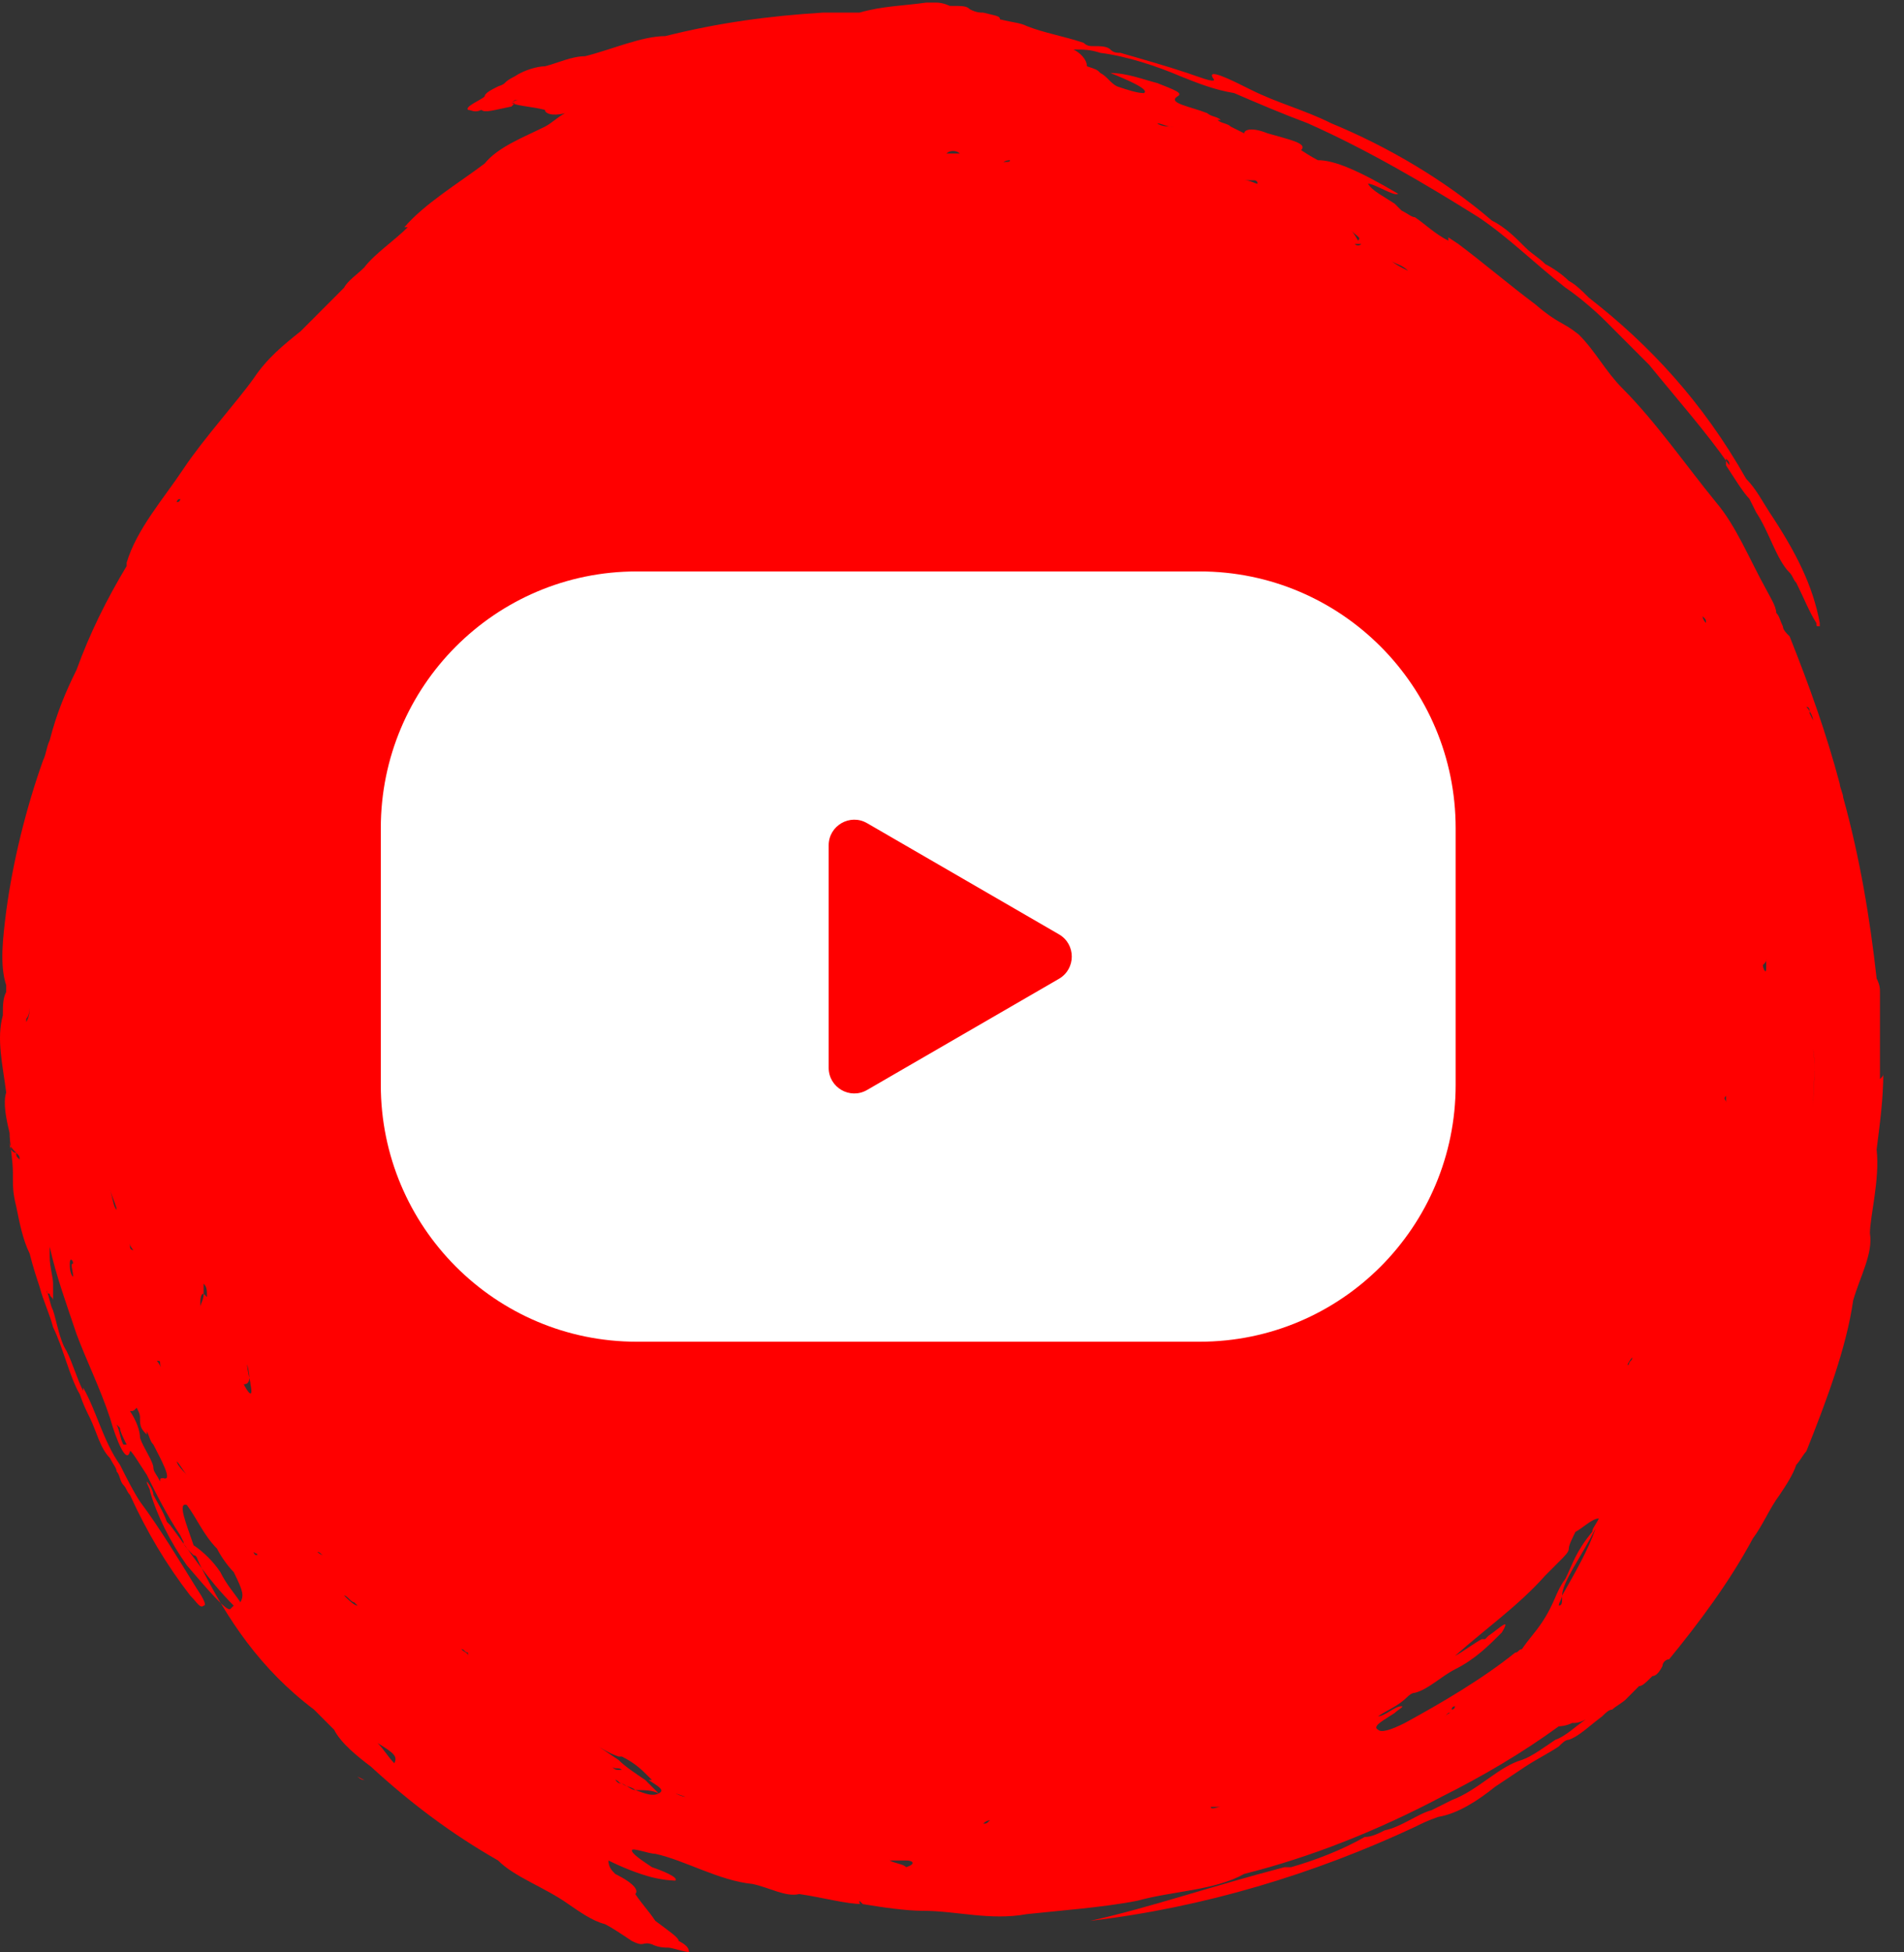 <svg width="40" height="41" viewBox="0 0 40 41" fill="none" xmlns="http://www.w3.org/2000/svg">
<rect x="0" y="0" width="40" height="41" fill="#333333" stroke="none"/>
<path fill-rule="evenodd" clip-rule="evenodd" d="M39.425 24.14C39.495 23.576 39.565 23.083 39.565 22.52C39.565 22.59 39.565 22.59 39.495 22.661C39.495 22.52 39.495 22.45 39.495 22.309V22.238V22.168C39.495 21.745 39.495 21.323 39.495 20.83C39.495 20.759 39.495 20.689 39.425 20.548C39.284 19.28 39.073 18.013 38.722 16.745C38.722 16.674 38.651 16.534 38.651 16.463C38.37 15.407 38.019 14.421 37.597 13.364C37.526 13.294 37.456 13.224 37.456 13.153C37.386 13.012 37.386 12.942 37.316 12.871C37.316 12.731 37.175 12.519 37.105 12.379C36.753 11.745 36.472 11.04 36.05 10.547C35.418 9.773 34.785 8.857 34.082 8.153C33.731 7.801 33.52 7.378 33.168 7.026C32.817 6.744 32.747 6.815 32.255 6.392C31.692 5.97 31.2 5.547 30.638 5.124V5.195V5.124L30.427 4.984V5.054C30.146 4.913 29.935 4.702 29.724 4.561C29.654 4.561 29.583 4.491 29.443 4.42L29.372 4.35L29.302 4.279C29.091 4.138 28.81 3.998 28.74 3.857C28.881 3.857 29.302 4.138 29.372 4.068C28.529 3.575 28.037 3.364 27.686 3.364C27.545 3.293 27.334 3.153 27.334 3.153C27.475 3.012 27.123 2.941 26.631 2.8C26.28 2.66 26.139 2.73 26.139 2.8C25.998 2.73 25.998 2.73 25.858 2.66C25.788 2.589 25.647 2.589 25.577 2.519H25.647C25.577 2.448 25.436 2.448 25.366 2.378C25.014 2.237 24.522 2.167 24.733 2.026C24.874 1.955 24.663 1.885 24.311 1.744C24.03 1.674 23.679 1.533 23.327 1.533C23.679 1.674 24.171 1.885 24.03 1.955C23.89 1.955 23.679 1.885 23.468 1.814C23.327 1.744 23.257 1.603 23.116 1.533C23.046 1.462 23.046 1.462 22.835 1.392C22.835 1.251 22.695 1.11 22.554 1.04C22.765 1.04 22.905 1.04 23.116 1.11C23.679 1.181 24.311 1.392 24.803 1.603C25.155 1.744 25.506 1.885 25.928 1.955C26.42 2.167 26.912 2.378 27.475 2.589C28.74 3.153 29.935 3.857 31.06 4.561C31.692 4.984 32.255 5.547 32.887 6.04C33.098 6.181 33.45 6.463 33.731 6.744C33.801 6.815 33.942 6.956 34.012 7.026C34.223 7.237 34.434 7.449 34.645 7.66C35.277 8.435 35.84 9.068 36.332 9.773C36.332 9.702 36.332 9.702 36.261 9.632C36.261 9.632 36.261 9.632 36.261 9.702V9.773C36.402 9.984 36.613 10.336 36.753 10.477L36.824 10.618L36.894 10.759C37.175 11.181 37.316 11.745 37.597 12.026C37.667 12.097 37.667 12.167 37.737 12.238C37.878 12.519 38.019 12.871 38.159 13.083C38.159 13.153 38.159 13.153 38.23 13.153C38.23 13.153 38.23 13.153 38.23 13.083C38.089 12.308 37.737 11.604 37.175 10.759C37.035 10.547 36.894 10.266 36.683 10.054C35.769 8.435 34.645 7.237 33.379 6.251C33.239 6.11 33.098 5.97 32.958 5.899C32.817 5.758 32.606 5.617 32.465 5.547C32.325 5.406 32.184 5.336 32.044 5.195C31.833 4.984 31.622 4.772 31.341 4.631C30.357 3.786 29.162 3.082 27.967 2.589C27.404 2.307 26.842 2.167 26.28 1.885C25.858 1.674 25.296 1.392 25.506 1.674C25.506 1.744 25.155 1.603 24.944 1.533C24.522 1.392 24.03 1.251 23.538 1.11C23.468 1.11 23.398 1.11 23.327 1.04C23.257 0.969 23.116 0.969 22.976 0.969C22.905 0.969 22.835 0.969 22.765 0.899C22.343 0.758 21.921 0.688 21.57 0.547C21.429 0.476 21.289 0.476 21.008 0.406C21.008 0.335 20.937 0.335 20.656 0.265C20.586 0.265 20.515 0.265 20.375 0.195H20.305H20.375C20.305 0.124 20.234 0.124 19.953 0.124C19.953 0.124 19.813 0.054 19.672 0.054C19.602 0.054 19.531 0.054 19.461 0.054C18.969 0.124 18.547 0.124 18.055 0.265C17.774 0.265 17.493 0.265 17.282 0.265C16.157 0.335 15.103 0.476 13.978 0.758C13.486 0.758 12.854 1.04 12.291 1.181C12.01 1.181 11.729 1.321 11.448 1.392C11.307 1.392 11.026 1.462 10.815 1.603C10.534 1.744 10.675 1.744 10.464 1.814C10.323 1.885 10.182 1.955 10.182 2.026C10.112 2.096 9.761 2.237 9.831 2.307C9.901 2.307 9.972 2.378 10.112 2.307C10.182 2.378 10.393 2.307 10.745 2.237L10.815 2.167H10.745C10.956 2.237 11.166 2.237 11.448 2.307C11.448 2.378 11.588 2.448 11.869 2.378C11.729 2.448 11.588 2.589 11.448 2.66C11.026 2.871 10.464 3.082 10.182 3.434C9.62 3.857 8.917 4.279 8.495 4.772H8.566C8.284 5.054 7.863 5.336 7.652 5.617C7.511 5.758 7.3 5.899 7.23 6.04L7.16 6.11L7.09 6.181C6.808 6.463 6.597 6.674 6.316 6.956C5.965 7.237 5.613 7.519 5.332 7.942C4.981 8.435 4.278 9.209 3.856 9.843C3.434 10.477 2.872 11.111 2.661 11.815C2.661 11.886 2.661 11.886 2.661 11.886C2.239 12.59 1.888 13.294 1.607 14.069C1.396 14.491 1.185 14.984 1.044 15.548C0.974 15.689 0.974 15.829 0.904 15.97C0.552 16.956 0.271 18.083 0.13 19.14C0.06 19.703 -0.01 20.266 0.13 20.689C0.13 20.759 0.13 20.83 0.13 20.83C0.06 20.971 0.06 21.111 0.06 21.323C-0.08 21.816 0.06 22.379 0.13 22.943C0.06 23.154 0.13 23.506 0.201 23.788C0.201 23.999 0.271 24.351 0.271 24.633C0.271 24.703 0.271 24.774 0.271 24.774C0.271 24.915 0.271 25.055 0.341 25.337C0.412 25.689 0.482 26.041 0.622 26.323C0.693 26.605 0.763 26.816 0.833 27.027C0.904 27.309 1.044 27.591 1.115 27.872C1.325 28.295 1.466 28.929 1.677 29.281C1.747 29.492 1.817 29.633 1.888 29.774C2.028 30.056 2.099 30.408 2.31 30.619C2.38 30.76 2.45 30.83 2.45 30.901C2.52 30.971 2.52 31.112 2.591 31.183C2.661 31.253 2.661 31.323 2.731 31.394C3.083 32.169 3.505 32.873 3.997 33.507C4.137 33.648 4.207 33.788 4.278 33.718C4.348 33.718 4.278 33.577 4.137 33.366C3.786 32.802 3.364 32.098 2.942 31.535C2.802 31.323 2.661 31.042 2.52 30.76C2.169 30.267 2.028 29.633 1.747 29.14V29.211C1.607 28.929 1.536 28.647 1.396 28.366C1.255 28.154 1.185 27.732 1.115 27.52C1.044 27.38 1.044 27.239 0.974 27.098C0.974 27.098 0.974 27.168 1.044 27.168C1.044 27.239 1.115 27.239 1.115 27.309C1.115 27.239 1.115 27.239 1.115 27.168C1.115 27.098 1.115 27.027 1.115 26.957C1.115 26.816 1.044 26.605 1.044 26.393C1.044 26.323 1.044 26.253 1.044 26.182C1.185 26.816 1.396 27.38 1.607 28.013C1.817 28.577 2.099 29.14 2.31 29.774C2.45 30.267 2.661 30.76 2.731 30.478C2.731 30.408 2.942 30.76 3.083 30.971C3.294 31.394 3.505 31.816 3.786 32.239L3.856 32.38C3.856 32.45 3.926 32.521 4.067 32.661C4.137 32.661 4.137 32.732 4.207 32.873C4.77 34 5.473 35.056 6.597 35.901C6.738 36.042 6.879 36.183 7.019 36.324C7.16 36.605 7.511 36.887 7.792 37.099C8.636 37.873 9.479 38.507 10.464 39.07C10.815 39.423 11.448 39.634 11.94 39.986C12.151 40.127 12.432 40.338 12.713 40.408C12.854 40.479 13.064 40.62 13.275 40.761C13.556 40.901 13.486 40.761 13.697 40.831C13.838 40.901 13.978 40.901 14.049 40.901C14.119 40.901 14.541 41.042 14.47 40.972C14.47 40.902 14.4 40.831 14.259 40.761C14.259 40.69 14.049 40.549 13.767 40.338H13.697H13.767C13.627 40.127 13.486 39.986 13.346 39.775C13.416 39.704 13.346 39.563 12.924 39.352C12.854 39.282 12.783 39.211 12.783 39.07C13.064 39.211 13.416 39.352 13.697 39.423C13.978 39.493 14.189 39.493 14.189 39.493C14.259 39.423 13.908 39.282 13.697 39.211C13.486 39.07 13.275 38.93 13.275 38.859C13.275 38.789 13.627 38.93 13.767 38.93C14.4 39.07 15.103 39.493 15.806 39.563C16.157 39.634 16.509 39.845 16.79 39.775C17.282 39.845 17.774 39.986 18.126 39.986C18.055 39.986 18.055 39.986 18.055 39.916L18.126 39.986C18.547 40.056 19.039 40.127 19.391 40.127H19.32H19.391C20.094 40.127 20.797 40.338 21.57 40.197C22.203 40.127 23.187 40.056 23.89 39.916C24.663 39.704 25.506 39.704 26.139 39.352H26.069C26.139 39.352 26.139 39.352 26.139 39.352C27.545 39 28.951 38.437 30.286 37.732C31.13 37.31 31.973 36.817 32.747 36.253C32.747 36.253 32.887 36.253 33.028 36.183L33.098 36.112L33.028 36.183C33.098 36.183 33.168 36.183 33.309 36.112C33.098 36.253 32.887 36.465 32.676 36.535C32.465 36.676 32.184 36.887 31.973 36.958C31.481 37.099 31.06 37.592 30.497 37.803C30.357 37.873 30.216 37.944 30.076 38.014C29.794 38.084 29.443 38.366 29.091 38.437C28.951 38.507 28.81 38.577 28.67 38.577C28.177 38.859 27.615 39.07 27.123 39.211H27.053H26.983C25.366 39.634 24.171 40.056 22.905 40.338C25.296 40.056 27.615 39.352 29.724 38.366C29.865 38.296 30.005 38.225 30.216 38.155C30.638 38.084 31.06 37.803 31.411 37.521C31.622 37.38 31.833 37.239 32.044 37.099C32.255 36.958 32.536 36.817 32.747 36.676C32.817 36.605 32.887 36.535 32.958 36.535C33.168 36.465 33.379 36.253 33.66 36.042C33.731 35.972 33.801 35.901 33.871 35.901C33.942 35.831 34.082 35.76 34.153 35.69C34.223 35.62 34.363 35.479 34.434 35.408C34.504 35.408 34.574 35.338 34.715 35.197C34.785 35.197 34.855 35.127 34.926 34.986C34.926 34.915 34.996 34.845 35.066 34.845C35.699 34.07 36.332 33.225 36.824 32.309C37.035 32.028 37.175 31.676 37.386 31.394C37.527 31.183 37.667 30.971 37.737 30.76C37.808 30.69 37.878 30.549 37.948 30.478C38.37 29.422 38.792 28.295 38.932 27.309C39.073 26.816 39.354 26.323 39.284 25.901C39.284 25.548 39.495 24.774 39.425 24.14ZM10.745 2.167C10.745 2.167 10.675 2.167 10.745 2.167C10.815 2.096 10.815 2.096 10.885 2.096C10.815 2.096 10.745 2.167 10.745 2.167ZM13.205 40.901C13.135 40.901 13.064 40.901 13.064 40.901C13.135 40.901 13.205 40.901 13.205 40.901ZM38.089 23.295C38.089 22.872 38.159 22.45 38.089 22.027C38.159 22.379 38.089 22.802 38.089 23.295ZM38.089 15.125L38.019 14.984C38.019 14.914 38.019 14.843 37.948 14.843C38.019 14.914 38.089 15.055 38.089 15.125ZM37.948 17.59C37.948 17.59 37.948 17.66 37.948 17.59C37.948 17.66 37.948 17.59 37.948 17.59ZM37.105 20.125C37.105 20.196 37.105 20.266 37.105 20.337C37.105 20.478 37.035 20.337 37.035 20.266C37.105 20.196 37.105 20.196 37.105 20.125ZM36.824 23.154C36.824 23.224 36.824 23.154 36.824 23.154V23.154ZM32.747 33.718C32.747 33.648 32.817 33.577 32.817 33.507C32.817 33.225 33.239 32.662 33.52 32.098C33.379 32.521 33.098 33.014 32.817 33.507V33.577C32.817 33.648 32.817 33.718 32.747 33.718ZM7.511 33.436L7.441 33.366C7.371 33.295 7.441 33.366 7.371 33.295C7.371 33.295 7.371 33.295 7.441 33.366L7.511 33.436ZM4.067 32.45C4.067 32.38 4.067 32.38 4.067 32.45C4.067 32.38 4.137 32.38 4.067 32.45C4.067 32.38 4.067 32.38 4.067 32.38C4.067 32.38 4.067 32.38 4.067 32.45C3.926 32.028 3.715 31.535 3.926 31.605C4.137 31.887 4.278 32.239 4.559 32.521C4.629 32.662 4.77 32.873 4.91 33.014C5.121 33.436 5.121 33.507 5.051 33.648C4.91 33.436 4.77 33.295 4.629 33.014C4.489 32.802 4.278 32.591 4.067 32.45C4.067 32.38 4.137 32.38 4.067 32.45ZM4.348 27.239L4.278 27.168C4.278 27.309 4.207 27.38 4.207 27.45C4.207 27.309 4.207 27.168 4.278 27.168C4.278 27.098 4.278 27.027 4.278 26.957C4.348 27.027 4.348 27.098 4.348 27.239ZM3.715 30.69C3.715 30.76 3.856 30.901 3.926 30.971C3.856 30.901 3.786 30.76 3.715 30.69ZM3.434 28.788C3.364 28.718 3.364 28.647 3.364 28.647C3.364 28.577 3.364 28.577 3.294 28.577C3.364 28.647 3.364 28.718 3.434 28.788ZM2.802 26.253C2.802 26.253 2.731 26.253 2.731 26.182C2.731 26.182 2.731 26.182 2.731 26.112C2.731 26.182 2.802 26.253 2.802 26.253ZM1.044 24.633V24.562C1.044 24.633 1.044 24.633 1.044 24.633ZM1.536 26.534C1.466 26.534 1.536 26.675 1.536 26.816C1.466 26.746 1.466 26.605 1.466 26.534C1.466 26.393 1.536 26.464 1.536 26.534ZM2.45 25.407C2.38 25.337 2.38 25.196 2.31 24.985C2.38 25.196 2.45 25.337 2.45 25.407ZM2.591 26.464C2.591 26.323 2.591 26.253 2.591 26.182C2.591 26.253 2.591 26.323 2.591 26.464ZM0.622 21.111C0.622 21.252 0.623 21.323 0.552 21.464V21.534C0.552 21.464 0.552 21.464 0.552 21.464C0.552 21.464 0.552 21.464 0.552 21.393C0.623 21.323 0.622 21.182 0.622 21.111ZM0.341 24.21C0.412 24.281 0.412 24.281 0.412 24.351C0.341 24.281 0.341 24.281 0.341 24.21C0.271 24.21 0.201 24.14 0.201 23.999C0.201 24.069 0.271 24.14 0.341 24.21ZM2.872 29.563C2.942 29.704 2.942 29.704 2.942 29.845C2.942 29.985 3.012 30.056 3.083 30.126V30.056C3.153 30.197 3.153 30.267 3.223 30.337C3.364 30.619 3.645 31.112 3.434 31.042C3.364 31.042 3.364 31.042 3.364 31.112C3.294 30.971 3.223 30.901 3.223 30.83C3.223 30.69 3.012 30.408 2.942 30.197C2.942 30.056 2.872 29.845 2.731 29.633C2.802 29.633 2.802 29.633 2.872 29.563ZM7.863 7.519C7.863 7.449 7.863 7.449 7.863 7.519C7.863 7.449 7.863 7.449 7.863 7.519C7.863 7.449 7.863 7.449 7.863 7.519ZM21.218 3.364C21.218 3.434 21.078 3.364 21.078 3.434C21.078 3.364 21.218 3.364 21.218 3.364ZM19.883 3.223C19.813 3.223 19.742 3.223 19.742 3.223H19.813C19.883 3.223 20.023 3.223 20.164 3.223C20.094 3.153 19.953 3.153 19.883 3.223ZM20.164 3.364C20.094 3.364 20.094 3.364 20.094 3.364H20.023C20.023 3.364 20.023 3.364 19.953 3.364H20.023H20.164ZM34.223 28.647C34.223 28.577 34.293 28.577 34.293 28.506C34.223 28.577 34.153 28.718 34.223 28.647ZM36.261 23.013C36.261 23.083 36.261 23.083 36.261 23.154C36.261 23.083 36.191 23.083 36.261 23.013ZM35.84 13.083C35.91 13.083 35.91 13.083 35.84 13.083C35.769 13.012 35.769 12.942 35.769 12.942C35.84 13.012 35.84 13.012 35.84 13.083ZM35.769 11.181C35.769 11.111 35.769 11.181 35.769 11.181V11.181ZM29.583 5.688C29.443 5.617 29.302 5.547 29.232 5.477C29.302 5.547 29.443 5.547 29.583 5.688ZM28.459 5.124H28.529C28.529 5.124 28.529 5.124 28.599 5.124C28.529 5.195 28.459 5.124 28.459 5.124ZM28.529 5.054C28.529 5.054 28.459 4.913 28.388 4.843C28.529 4.984 28.599 4.984 28.529 5.054ZM26.35 3.786C26.42 3.786 26.42 3.857 26.42 3.857C26.35 3.857 26.28 3.786 26.139 3.786C26.28 3.786 26.28 3.786 26.35 3.786ZM24.311 2.589C24.382 2.589 24.522 2.66 24.593 2.66C24.593 2.66 24.593 2.66 24.663 2.66C24.593 2.66 24.382 2.66 24.311 2.589ZM17.282 0.617C17.282 0.617 17.212 0.617 17.142 0.617H17.282ZM3.786 10.406V10.477V10.406ZM3.786 10.477C3.786 10.477 3.715 10.477 3.715 10.547C3.715 10.547 3.786 10.547 3.786 10.477ZM0.06 22.59C0.06 22.661 0.06 22.661 0.06 22.59C0.06 22.661 0.06 22.661 0.06 22.59C0.06 22.661 0.06 22.661 0.06 22.59ZM2.591 30.337C2.52 30.197 2.52 30.056 2.45 29.915L2.52 29.985C2.52 30.056 2.591 30.197 2.661 30.337H2.591ZM3.926 32.873C3.575 32.38 3.294 31.816 3.153 31.323C3.153 31.253 3.083 31.183 3.083 31.112C3.153 31.183 3.223 31.323 3.223 31.394C3.294 31.535 3.434 31.746 3.505 31.957L3.575 32.028C3.997 32.591 4.348 33.154 4.91 33.718C4.91 33.718 4.91 33.718 4.84 33.788C4.77 33.859 4.348 33.366 3.926 32.873ZM5.121 29.07C5.262 29.07 5.262 28.929 5.192 28.647C5.192 28.788 5.262 28.999 5.262 29.07C5.332 29.422 5.192 29.211 5.121 29.07ZM5.332 32.591C5.332 32.591 5.332 32.521 5.332 32.591C5.402 32.661 5.402 32.591 5.402 32.661C5.402 32.661 5.332 32.661 5.332 32.591ZM6.668 32.591C6.738 32.591 6.738 32.661 6.808 32.661C6.738 32.661 6.668 32.591 6.668 32.591ZM7.23 33.507C7.3 33.507 7.371 33.648 7.441 33.648L7.511 33.718C7.441 33.718 7.3 33.577 7.23 33.507ZM7.511 37.31C7.511 37.31 7.582 37.38 7.652 37.38L7.511 37.31ZM8.284 37.028C8.284 37.028 8.284 36.958 8.284 37.028C8.144 36.887 8.074 36.746 7.933 36.605H7.863C7.863 36.605 7.863 36.605 7.933 36.605C8.284 36.817 8.355 36.887 8.284 37.028C8.355 37.028 8.355 37.028 8.284 37.028C8.355 37.028 8.355 37.028 8.284 37.028ZM9.69 34.633C9.761 34.633 9.761 34.704 9.831 34.704V34.774C9.831 34.704 9.761 34.704 9.69 34.633ZM12.854 37.099C12.924 37.169 12.994 37.099 13.064 37.169C12.924 37.169 12.924 37.169 12.854 37.099ZM13.838 37.662C13.908 37.662 13.908 37.662 13.838 37.662C13.697 37.732 13.556 37.662 13.346 37.592C13.275 37.592 13.205 37.521 13.064 37.451C12.994 37.451 12.994 37.451 12.924 37.38C12.994 37.38 12.994 37.451 13.064 37.451C13.135 37.521 13.275 37.521 13.346 37.592C13.556 37.592 13.697 37.592 13.838 37.662C13.767 37.592 13.697 37.521 13.627 37.451C13.627 37.451 13.627 37.451 13.556 37.38C13.346 37.239 13.135 37.099 12.994 36.958C12.783 36.817 12.572 36.676 12.572 36.676C12.572 36.676 12.783 36.817 12.994 36.887C13.064 36.887 13.064 36.887 13.064 36.887C13.346 37.028 13.486 37.169 13.627 37.31L13.697 37.38C13.697 37.38 13.697 37.38 13.627 37.38C13.838 37.521 13.978 37.592 13.838 37.662ZM14.4 37.732L14.189 37.662C14.189 37.662 14.33 37.732 14.4 37.732ZM16.579 38.718C16.579 38.718 16.509 38.648 16.579 38.718C16.509 38.648 16.579 38.718 16.579 38.718ZM19.039 39.211C18.969 39.141 18.828 39.141 18.688 39.07C18.758 39.07 18.899 39.07 19.039 39.07C19.18 39.07 19.25 39.141 19.039 39.211ZM20.586 37.944C20.586 37.944 20.656 37.944 20.726 38.014C20.726 38.014 20.726 38.014 20.797 38.014C20.726 38.014 20.726 38.014 20.726 38.014C20.656 37.944 20.586 37.944 20.586 37.944ZM20.797 38.225C20.797 38.225 20.726 38.225 20.656 38.296C20.726 38.296 20.726 38.296 20.797 38.225ZM23.96 39.916L23.89 39.986L23.96 39.916C23.96 39.916 24.03 39.916 24.101 39.916C24.03 39.916 24.03 39.916 23.96 39.916ZM25.647 37.944C25.577 37.944 25.436 38.014 25.436 37.944C25.366 37.944 25.436 37.944 25.366 37.944C25.366 37.944 25.366 37.944 25.436 37.944H25.577H25.647ZM29.513 36.183C29.232 36.324 29.021 36.394 28.951 36.324C28.81 36.253 29.091 36.112 29.302 35.972C29.372 35.901 29.513 35.831 29.443 35.831C29.302 35.831 29.091 36.042 28.951 36.042C29.162 35.901 29.372 35.831 29.583 35.62C29.513 35.62 29.513 35.62 29.513 35.62C29.583 35.62 29.583 35.62 29.583 35.62C29.583 35.62 29.654 35.549 29.724 35.549C30.005 35.479 30.286 35.197 30.567 35.056C30.989 34.845 31.27 34.563 31.552 34.281C31.762 33.929 31.481 34.211 31.27 34.352L31.2 34.422H31.13C30.989 34.493 30.708 34.704 30.567 34.774C31.2 34.211 31.903 33.718 32.465 33.084C32.536 33.014 32.536 33.014 32.606 32.943C32.536 33.014 32.606 32.943 32.676 32.873C32.747 32.802 32.747 32.802 32.747 32.802C32.887 32.662 32.958 32.591 32.958 32.521C32.958 32.45 33.028 32.309 33.098 32.169C33.239 32.098 33.45 31.887 33.59 31.887C33.52 32.028 33.45 32.098 33.45 32.169C33.098 32.591 33.028 32.873 32.887 33.154C32.676 33.436 32.676 33.648 32.395 34.07C32.255 34.281 32.114 34.422 31.973 34.633C31.903 34.633 31.903 34.704 31.833 34.704C31.13 35.267 30.286 35.76 29.513 36.183ZM30.357 36.042L30.427 35.972C30.427 35.972 30.497 35.972 30.497 35.901C30.567 35.901 30.567 35.831 30.567 35.831C30.567 35.831 30.497 35.831 30.497 35.901C30.497 35.972 30.427 35.972 30.357 36.042Z" fill="#FF0000"/>
<path fill-rule="evenodd" clip-rule="evenodd" d="M13.376 12C10.407 12 8 14.414 8 17.392V22.784C8 25.762 10.407 28.176 13.376 28.176H25.204C28.174 28.176 30.581 25.762 30.581 22.784V17.392C30.581 14.414 28.174 12 25.204 12H13.376ZM22.247 20.555C22.606 20.347 22.606 19.828 22.247 19.621L18.215 17.286C17.857 17.079 17.409 17.338 17.409 17.753V22.423C17.409 22.838 17.857 23.097 18.215 22.89L22.247 20.555Z" fill="white"/>
</svg>
